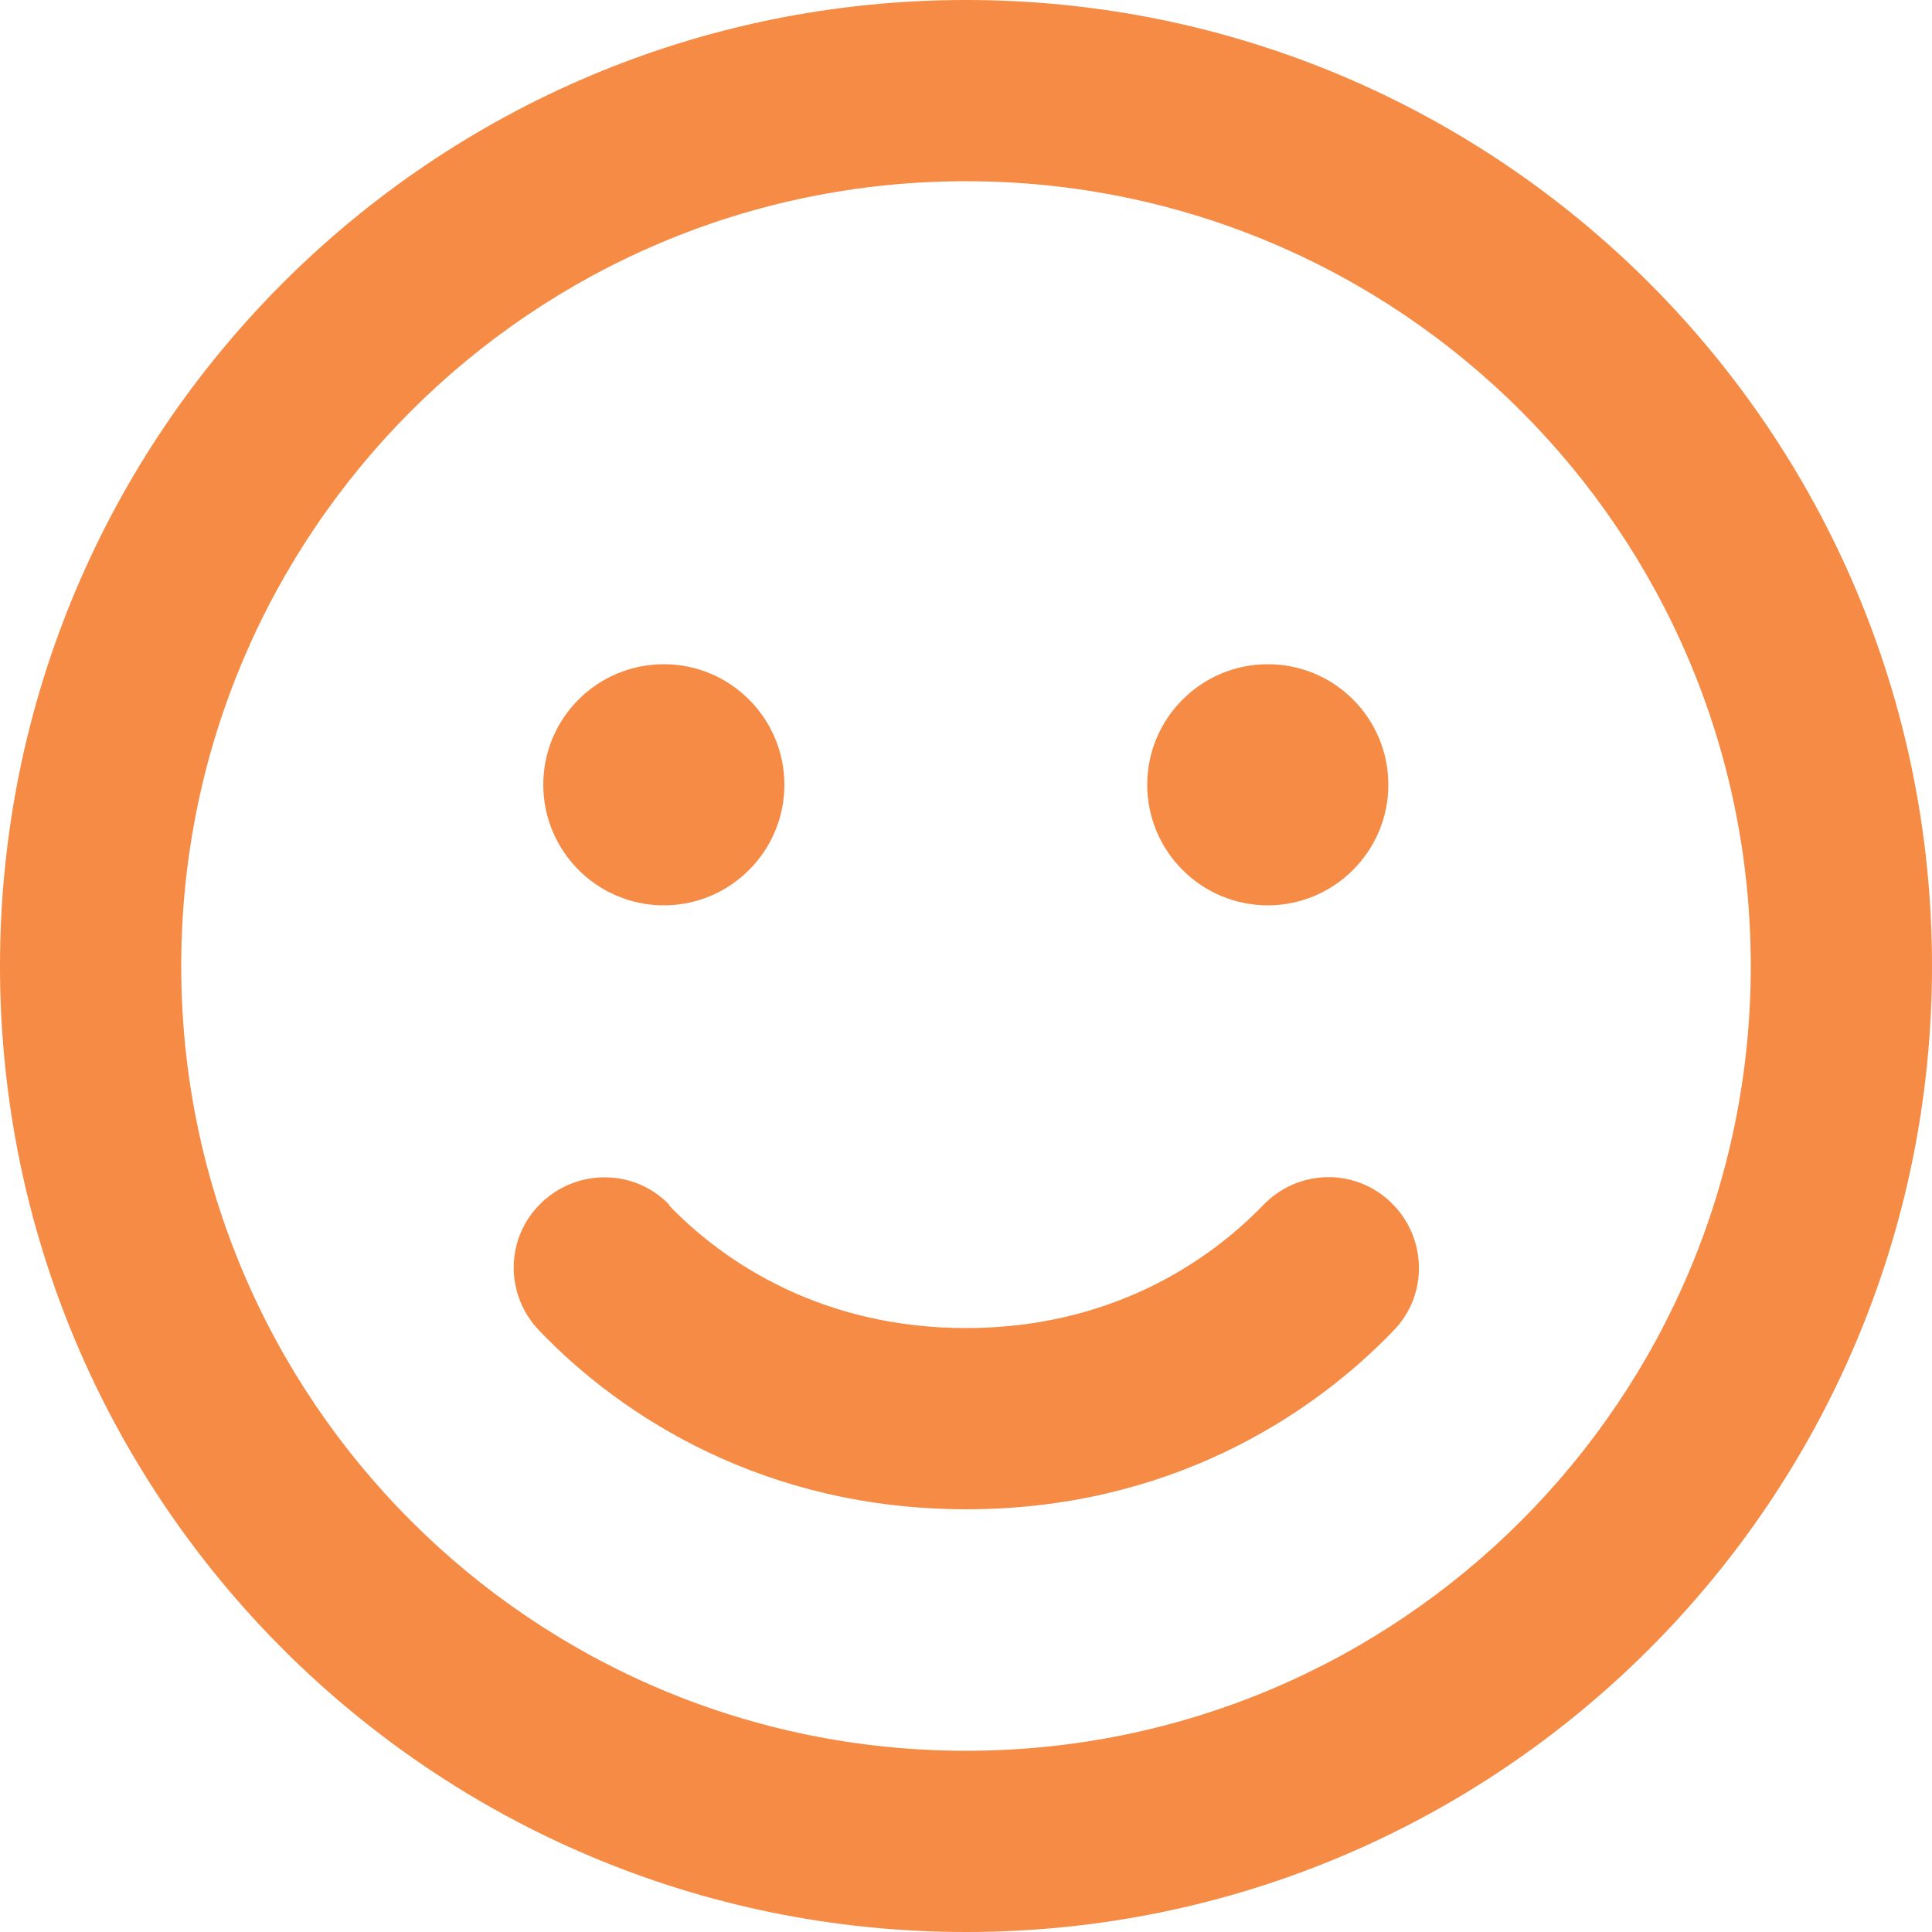 <?xml version="1.0" encoding="UTF-8"?>
<svg id="_レイヤー_1" data-name="レイヤー_1" xmlns="http://www.w3.org/2000/svg" version="1.1" viewBox="0 0 50 50">
  <!-- Generator: Adobe Illustrator 29.8.1, SVG Export Plug-In . SVG Version: 2.1.1 Build 2)  -->
  <defs>
    <style>
      .st0 {
        fill: #f58b45;
      }
    </style>
  </defs>
  <path class="st0" d="M45.31,25c0-11.22-9.09-20.31-20.31-20.31S4.69,13.78,4.69,25s9.09,20.31,20.31,20.31,20.31-9.09,20.31-20.31ZM0,25C0,11.19,11.19,0,25,0s25,11.19,25,25-11.19,25-25,25S0,38.81,0,25ZM17.31,31.19c1.46,1.52,4.01,3.18,7.69,3.18s6.22-1.66,7.69-3.18c.9-.94,2.38-.97,3.31-.07.93.9.97,2.38.07,3.31-2.16,2.25-5.86,4.63-11.06,4.63s-8.91-2.38-11.06-4.63c-.9-.94-.87-2.42.07-3.31.94-.89,2.42-.87,3.31.07ZM14.06,20.31c0-1.73,1.4-3.12,3.12-3.12s3.12,1.4,3.12,3.12-1.4,3.12-3.12,3.12-3.12-1.4-3.12-3.12ZM32.81,17.19c1.73,0,3.12,1.4,3.12,3.12s-1.4,3.12-3.12,3.12-3.12-1.4-3.12-3.12,1.4-3.12,3.12-3.12Z"/>
</svg>